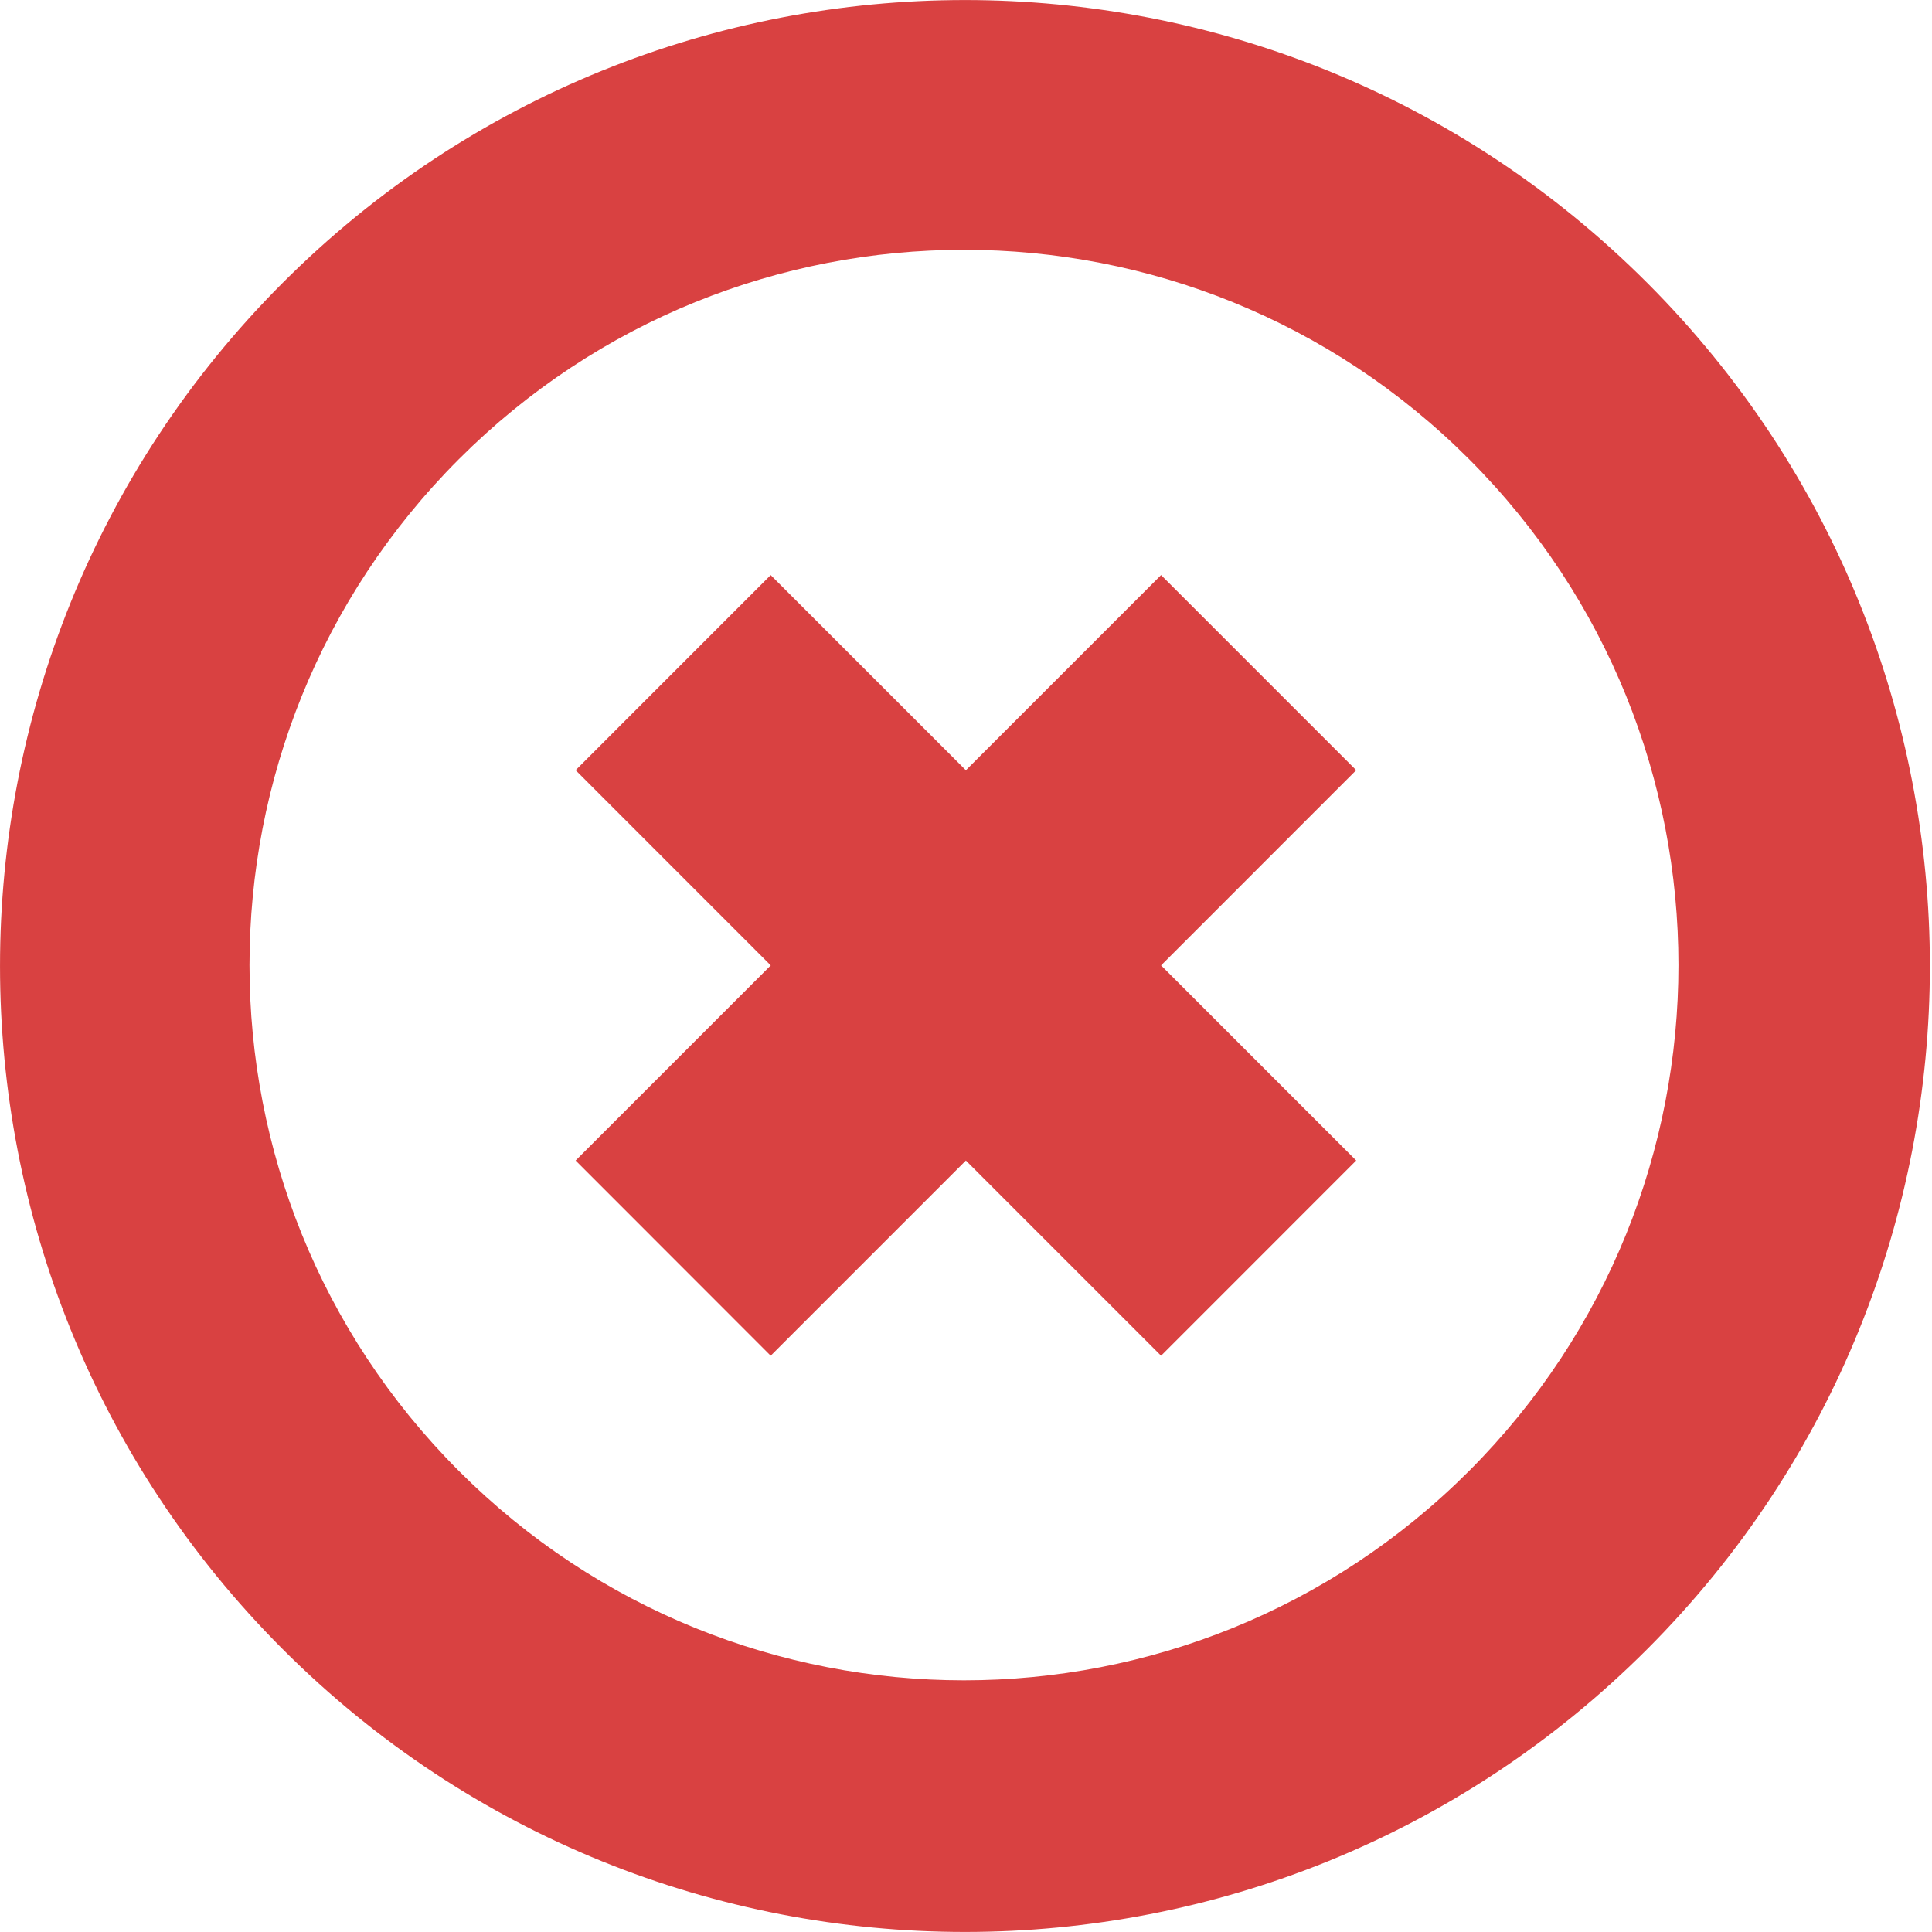 <?xml version="1.0" encoding="utf-8"?>
<!-- Generated by IcoMoon.io -->
<!DOCTYPE svg PUBLIC "-//W3C//DTD SVG 1.1//EN" "http://www.w3.org/Graphics/SVG/1.1/DTD/svg11.dtd">
<svg version="1.1" xmlns="http://www.w3.org/2000/svg" xmlns:xlink="http://www.w3.org/1999/xlink" width="32" height="32"  viewBox="0 0 32 32">
<defs>
<g id="icon-icon_messaging_error">
	<path class="path1" d="M27.284 4.686c-6.242-6.247-16.361-6.247-22.603 0-6.241 6.249-6.241 16.38 0 22.628 6.242 6.247 16.362 6.247 22.603 0 6.241-6.249 6.241-16.38 0-22.628zM24.334 24.362c-4.622 4.626-12.114 4.626-16.735 0-4.622-4.627-4.622-12.128 0-16.755 4.621-4.626 12.113-4.626 16.735 0 4.622 4.627 4.622 12.128 0 16.755z" />
	<path class="path2" d="M19.231 9.525l-3.233 3.233-3.233-3.233-3.231 3.232 3.232 3.233-3.232 3.232 3.231 3.233 3.233-3.233 3.233 3.233 3.232-3.233-3.232-3.232 3.232-3.233z" />
</g>
</defs>
<g fill="#d94141">
	<use xlink:href="#icon-icon_messaging_error" transform="translate(0 0)"></use>
</g>
</svg>